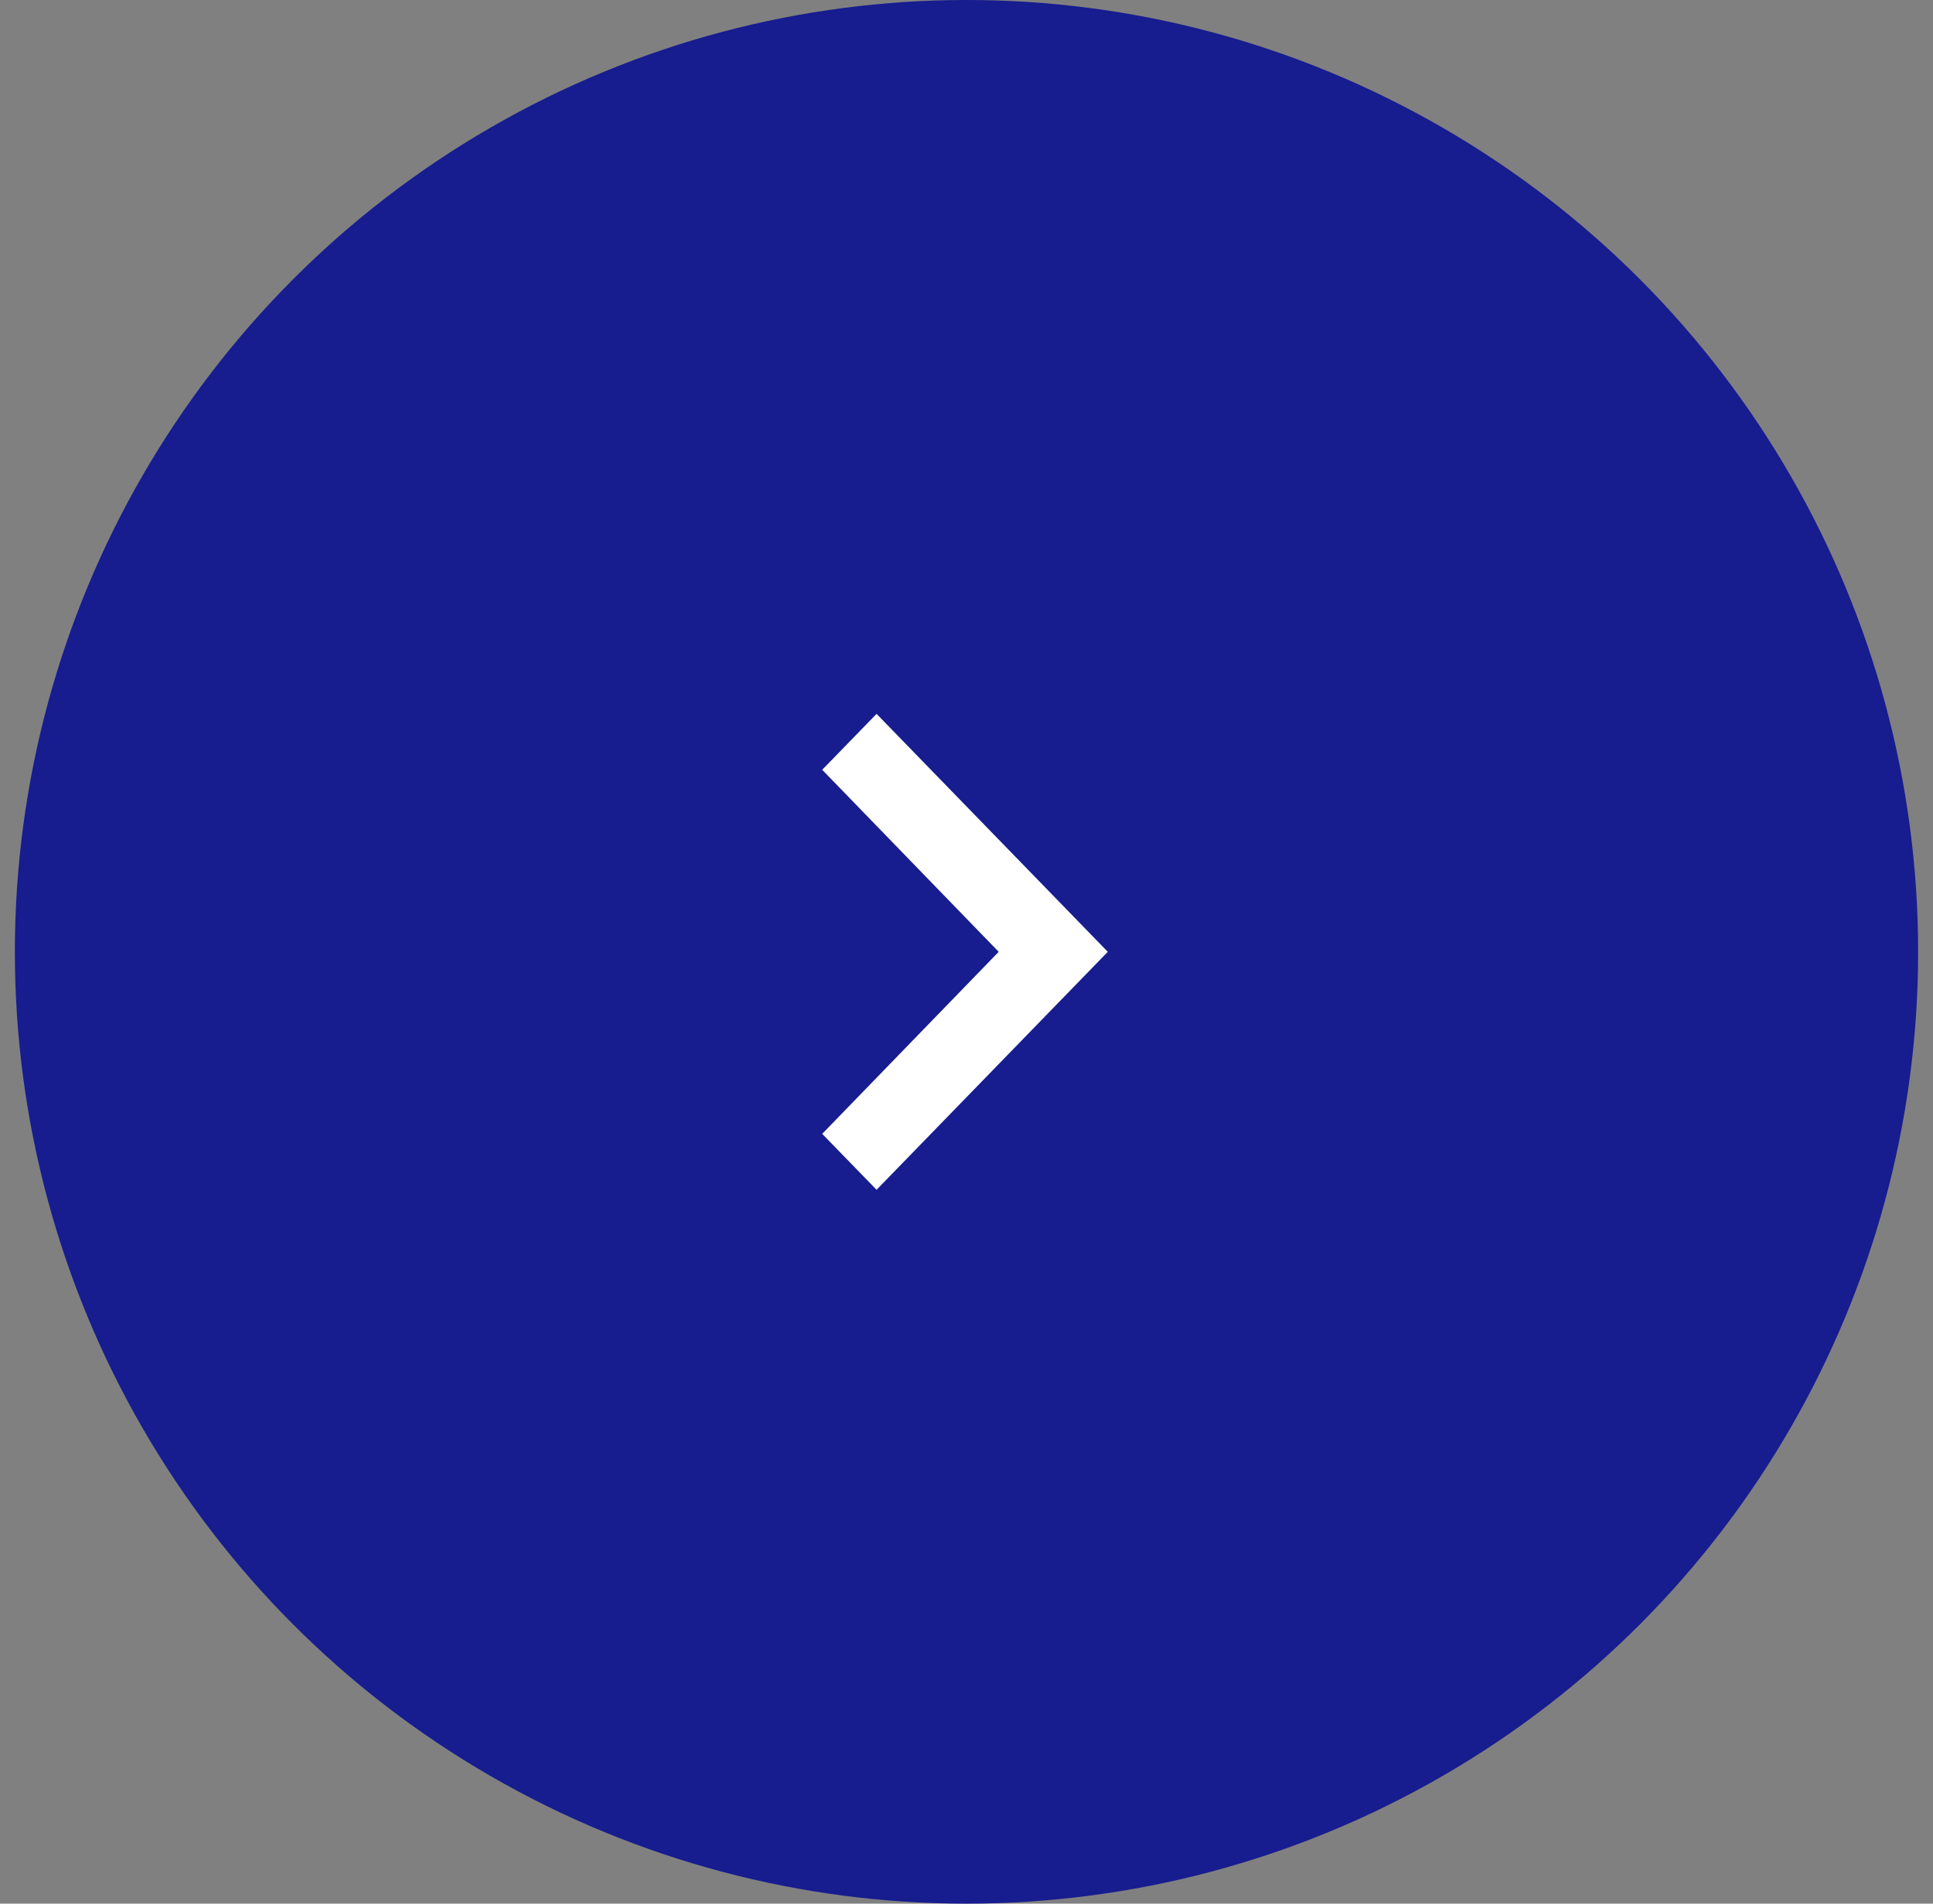 <svg xmlns="http://www.w3.org/2000/svg" width="65" height="64" viewBox="0 0 65 64" fill="none"><rect x="0" y="0" width="65" height="64" fill="#808080" stroke="none"/><circle cx="32" cy="32" r="32" transform="matrix(-1 1.74846e-07 1.74846e-07 1 64.5 0)" fill="#171C8F"></circle><path d="M27.648 25.88L29.476 24L37.251 32L29.476 40L27.648 38.12L33.583 32L27.648 25.88Z" fill="white"></path></svg>